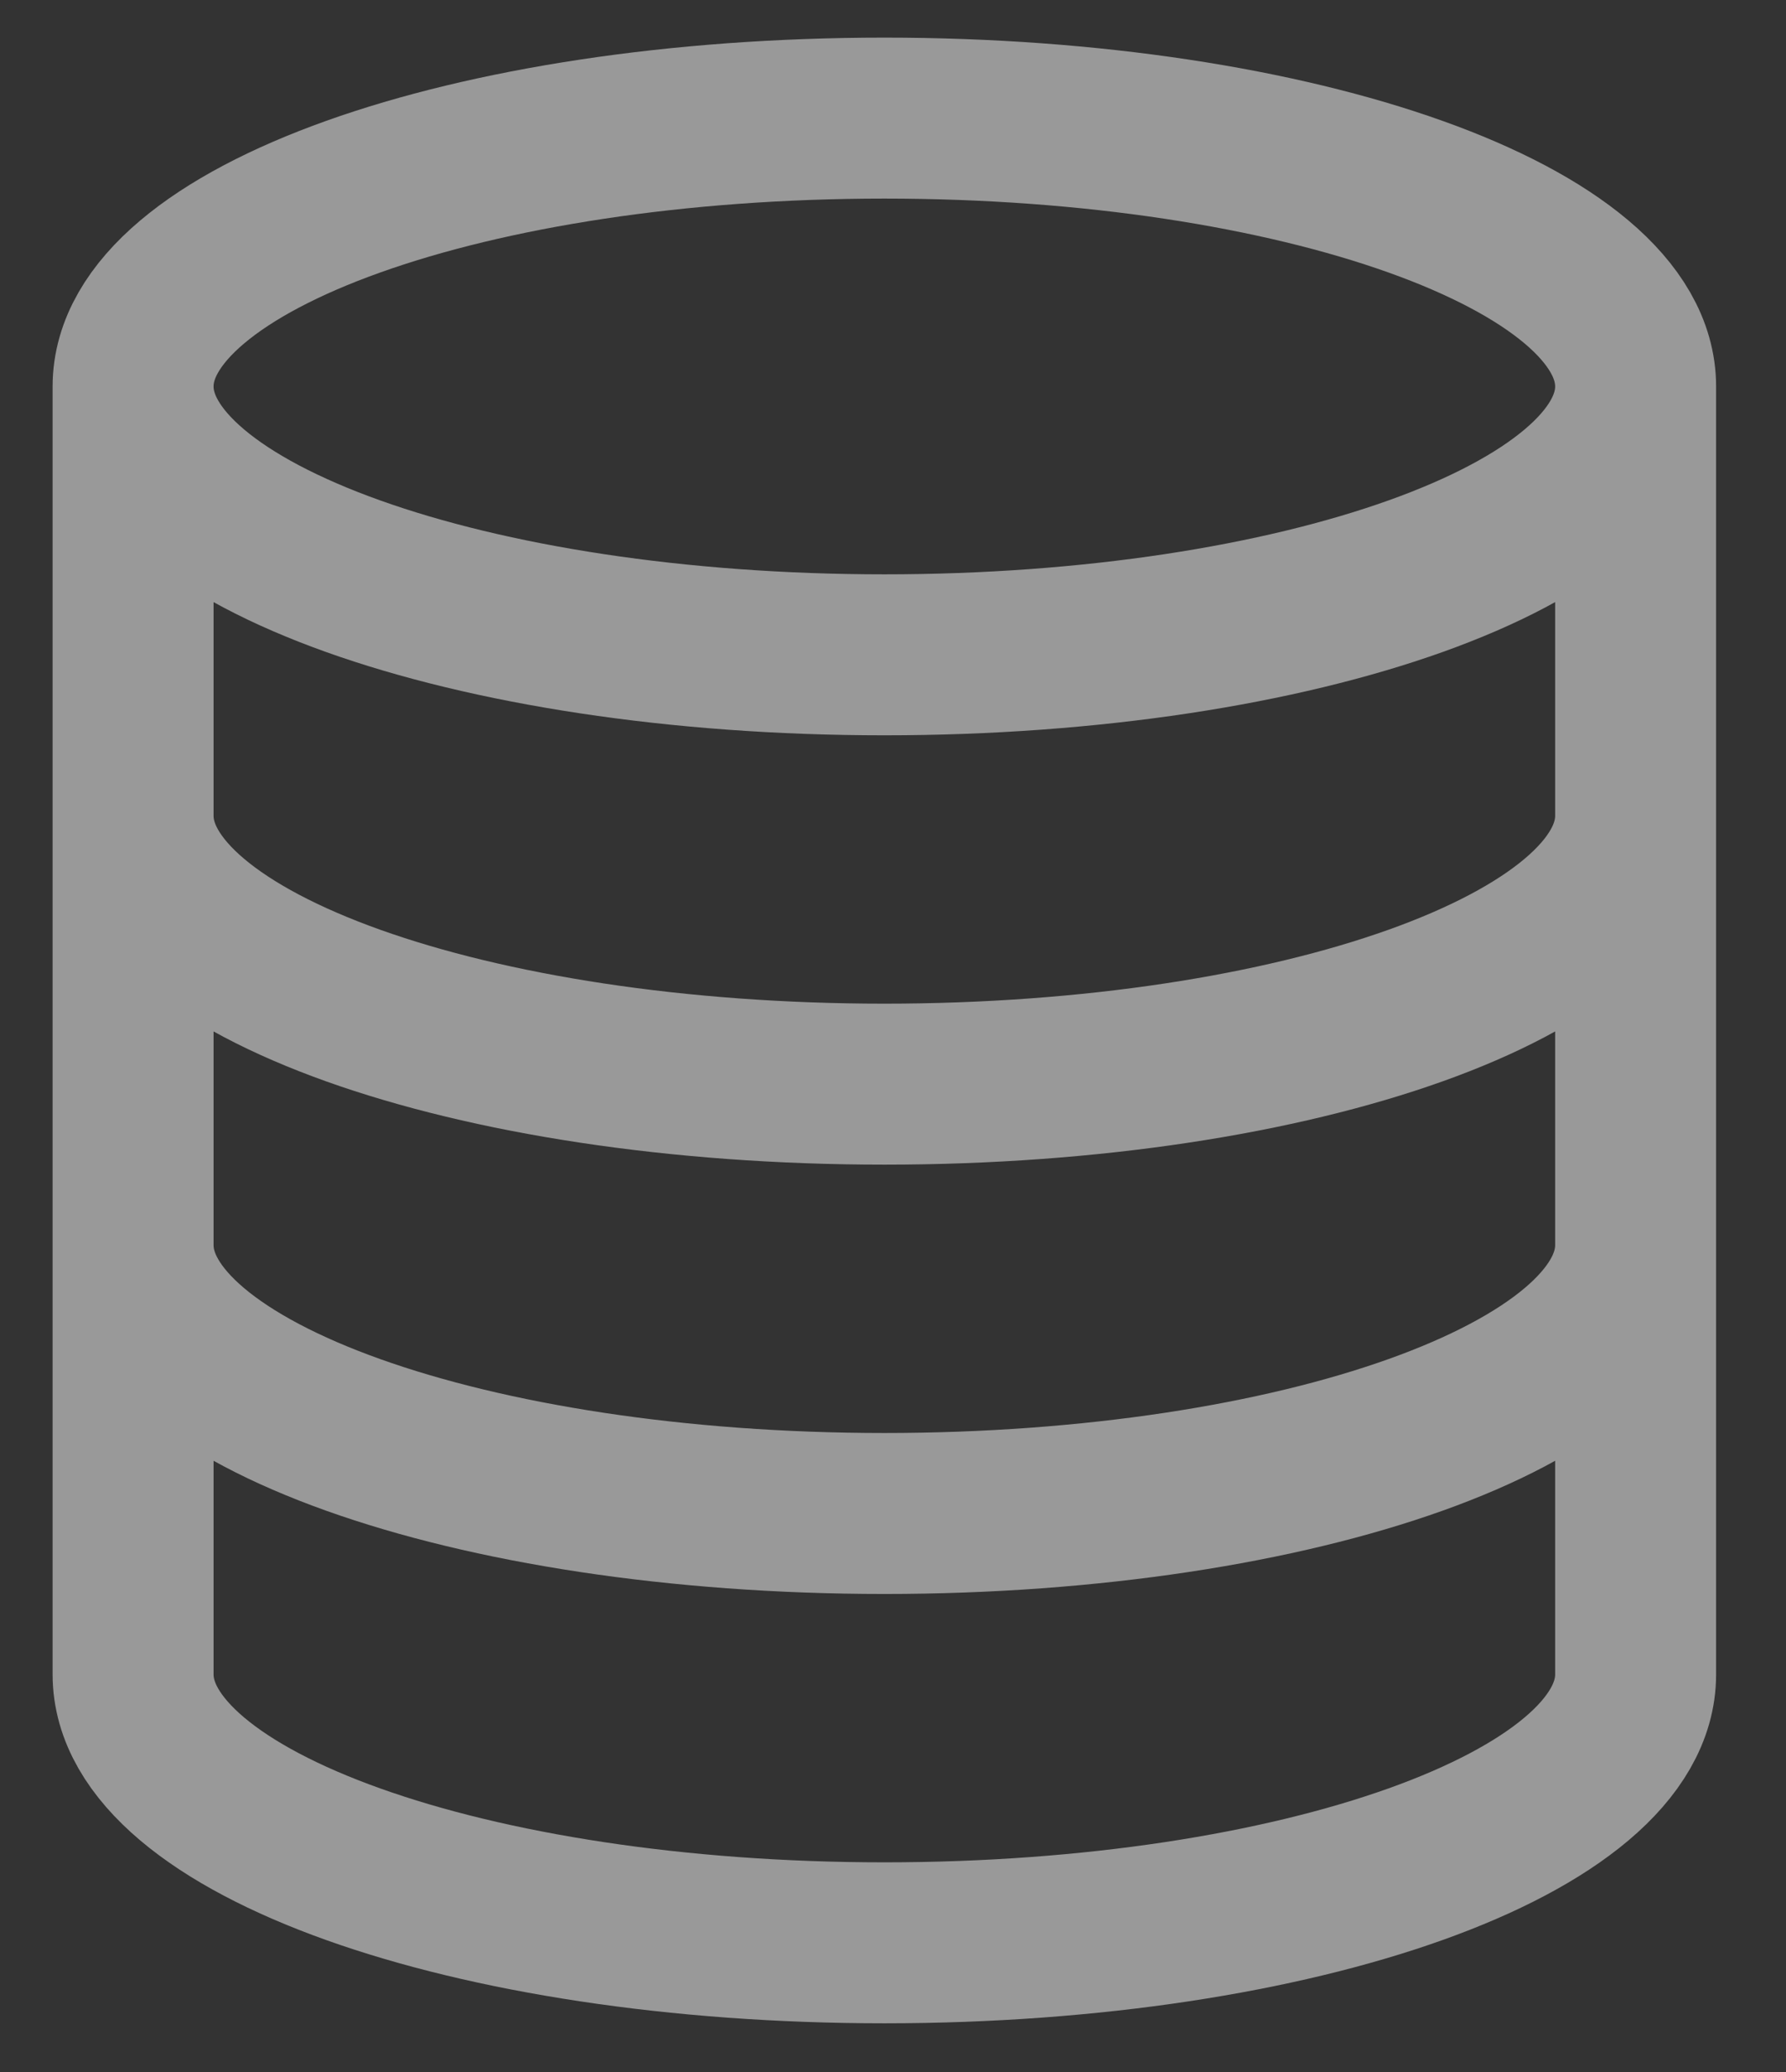 <svg width="25" height="29" viewBox="0 0 25 29" fill="none" xmlns="http://www.w3.org/2000/svg">
<rect x="0" y="0" width="25" height="29" fill="#333333" stroke="none"/>
<path d="M22.895 5.409C22.895 7.483 18.187 9.165 12.379 9.165C6.571 9.165 1.863 7.483 1.863 5.409M22.895 5.409C22.895 3.335 18.187 1.653 12.379 1.653C6.571 1.653 1.863 3.335 1.863 5.409M22.895 5.409V23.436C22.895 25.51 18.187 27.192 12.379 27.192C6.571 27.192 1.863 25.51 1.863 23.436V5.409M22.895 11.418C22.895 13.492 18.187 15.174 12.379 15.174C6.571 15.174 1.863 13.492 1.863 11.418M22.895 17.427C22.895 19.501 18.187 21.183 12.379 21.183C6.571 21.183 1.863 19.501 1.863 17.427" stroke="white" stroke-opacity="0.5" stroke-width="2.253"/>
</svg>
